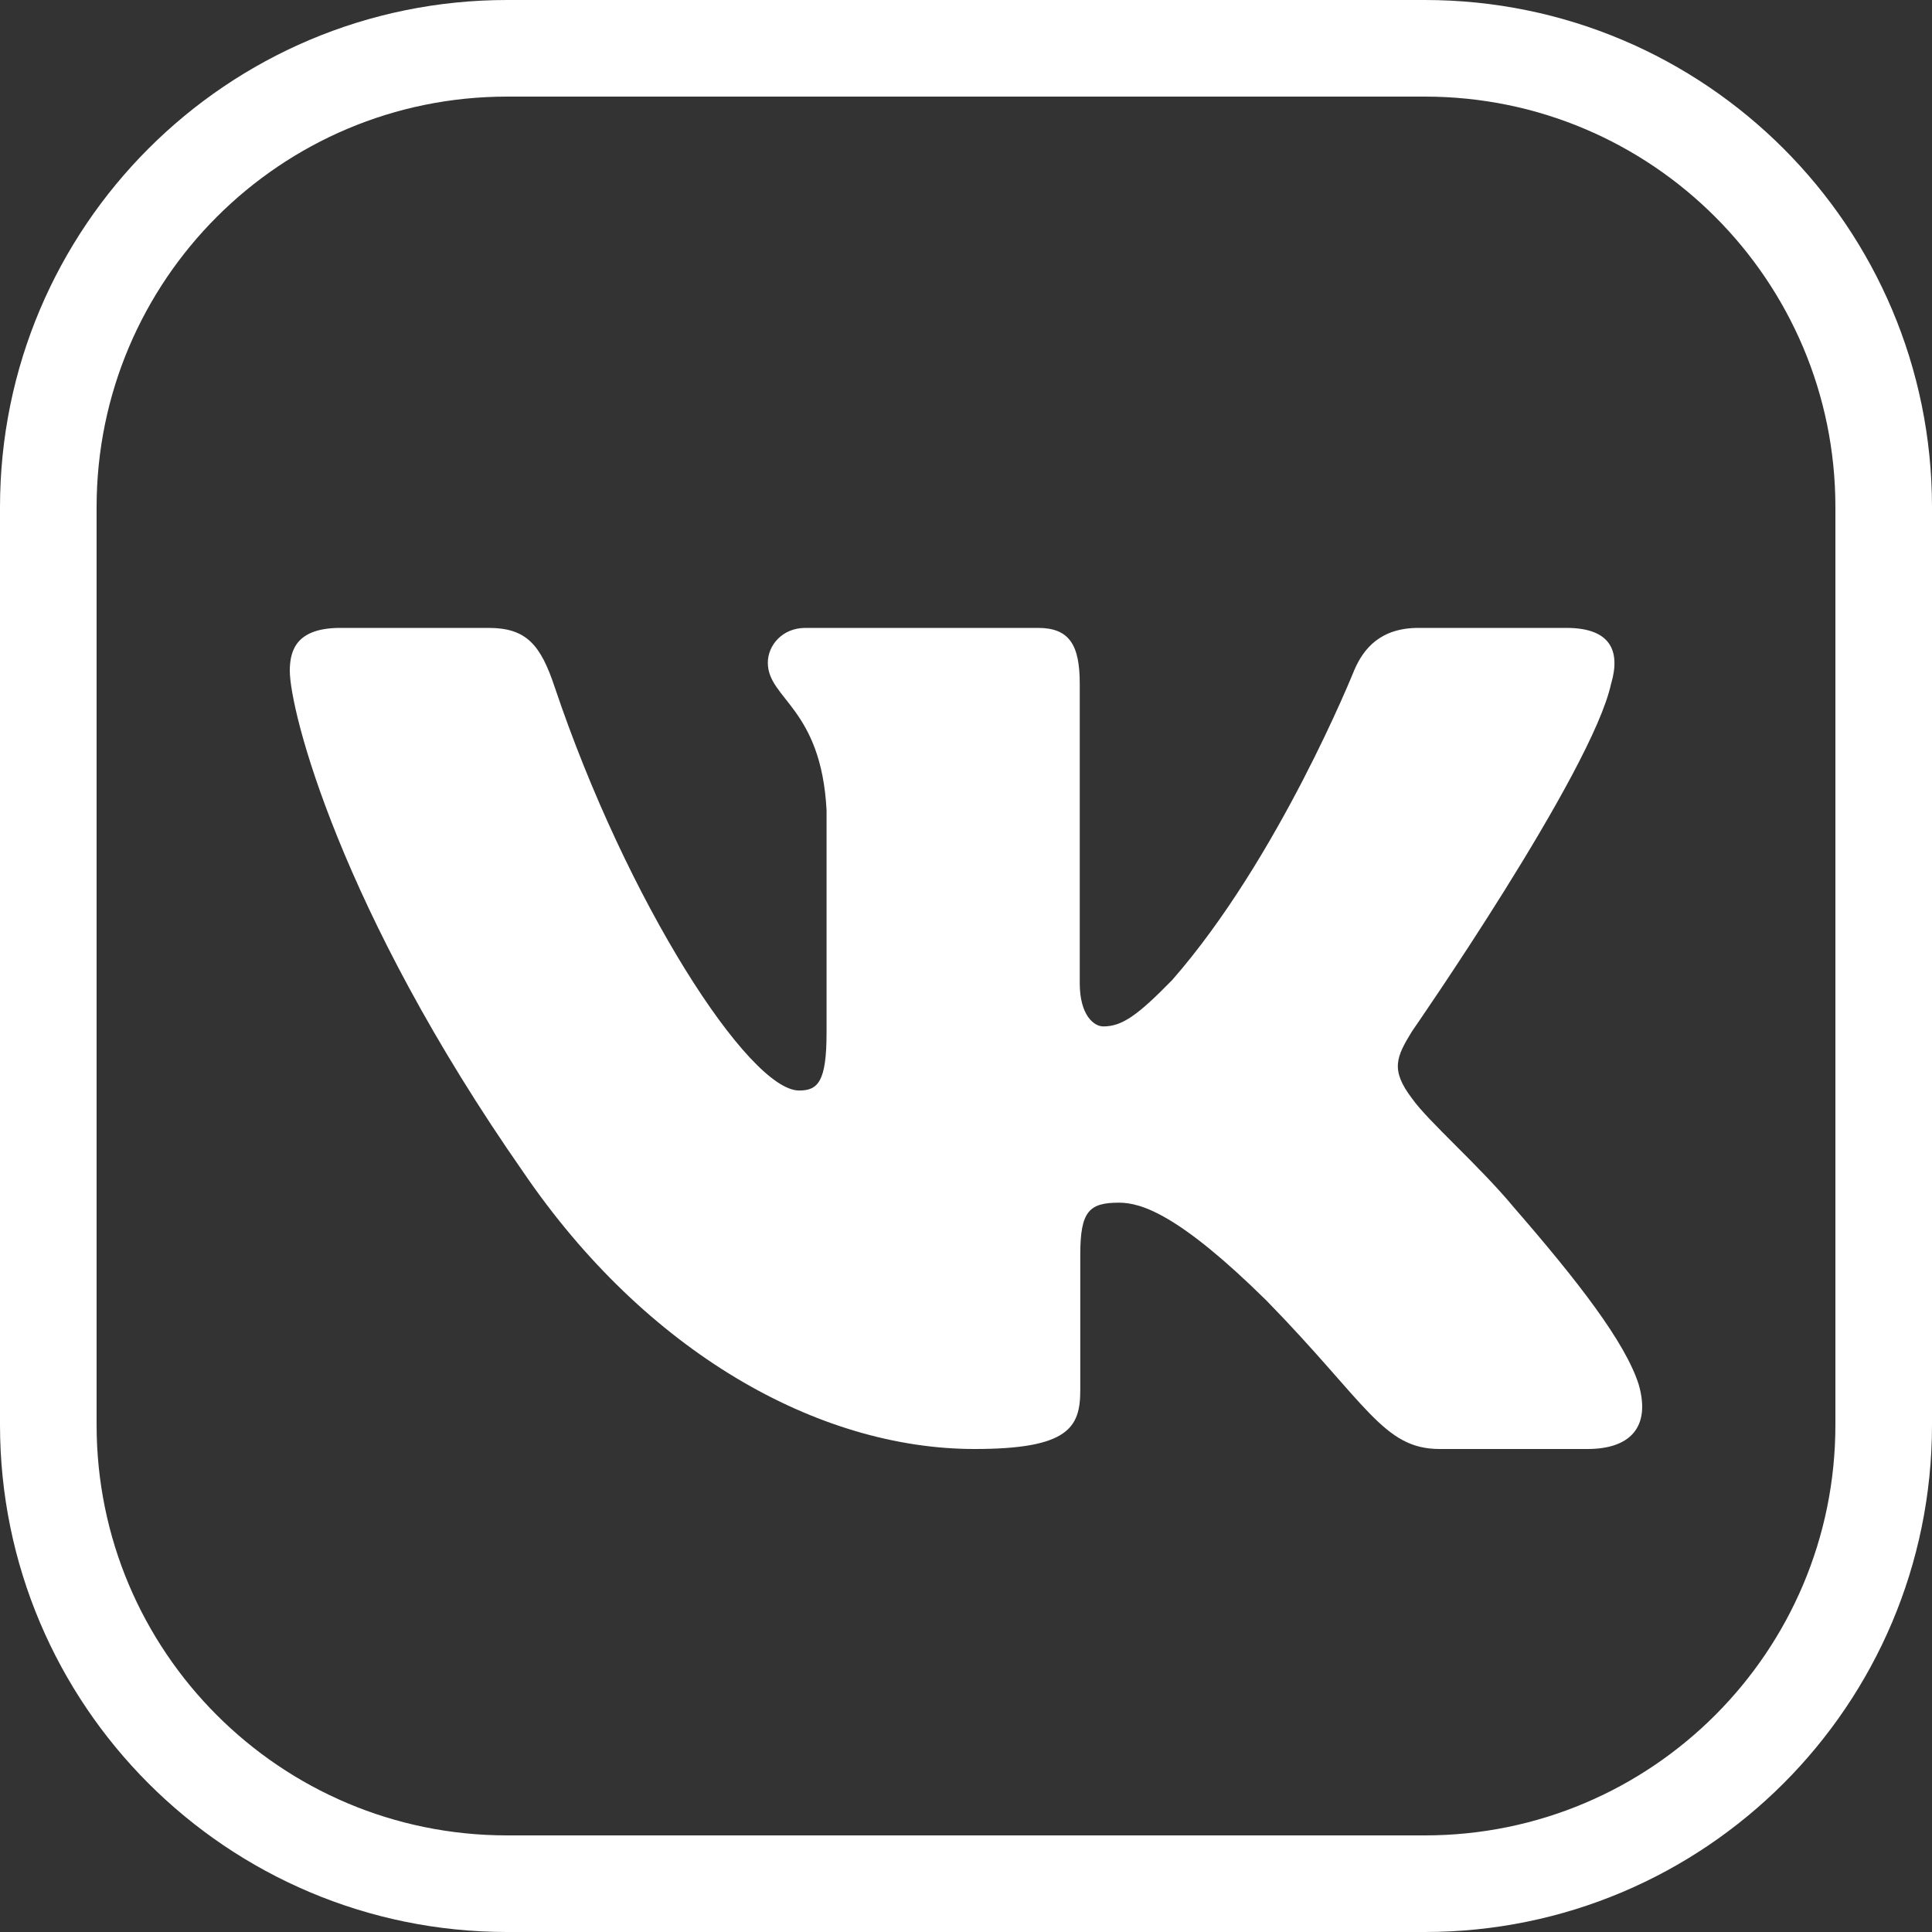 <?xml version="1.0" encoding="UTF-8"?> <svg xmlns="http://www.w3.org/2000/svg" width="40" height="40" viewBox="0 0 40 40" fill="none"><rect x="0" y="0" width="40" height="40" fill="#333333" stroke="none"/> <path fill-rule="evenodd" clip-rule="evenodd" d="M33.358 14.151C33.551 13.488 33.358 13 32.43 13H29.368C28.588 13 28.229 13.421 28.034 13.886C28.034 13.886 26.477 17.767 24.271 20.288C23.557 21.019 23.233 21.251 22.843 21.251C22.648 21.251 22.355 21.019 22.355 20.355V14.151C22.355 13.355 22.14 13 21.492 13H16.676C16.189 13 15.897 13.369 15.897 13.72C15.897 14.474 17 14.649 17.113 16.772V21.383C17.113 22.395 16.935 22.578 16.545 22.578C15.507 22.578 12.981 18.679 11.482 14.218C11.192 13.35 10.898 13 10.115 13H7.05C6.175 13 6 13.421 6 13.886C6 14.715 7.038 18.829 10.836 24.27C13.367 27.985 16.931 30 20.178 30C22.125 30 22.366 29.553 22.366 28.782V25.973C22.366 25.078 22.55 24.9 23.167 24.9C23.622 24.9 24.4 25.133 26.218 26.924C28.294 29.048 28.636 30 29.805 30H32.868C33.743 30 34.181 29.553 33.929 28.669C33.652 27.79 32.66 26.514 31.345 25C30.631 24.137 29.56 23.209 29.235 22.743C28.781 22.147 28.91 21.881 29.235 21.351C29.235 21.351 32.968 15.976 33.357 14.151H33.358Z" fill="white"></path> <path d="M29.5 1H10.5C5.253 1 1 5.253 1 10.5V29.5C1 34.747 5.253 39 10.5 39H29.5C34.747 39 39 34.747 39 29.5V10.5C39 5.253 34.747 1 29.5 1Z" stroke="white" stroke-width="2" stroke-linecap="round" stroke-linejoin="round"></path> </svg> 